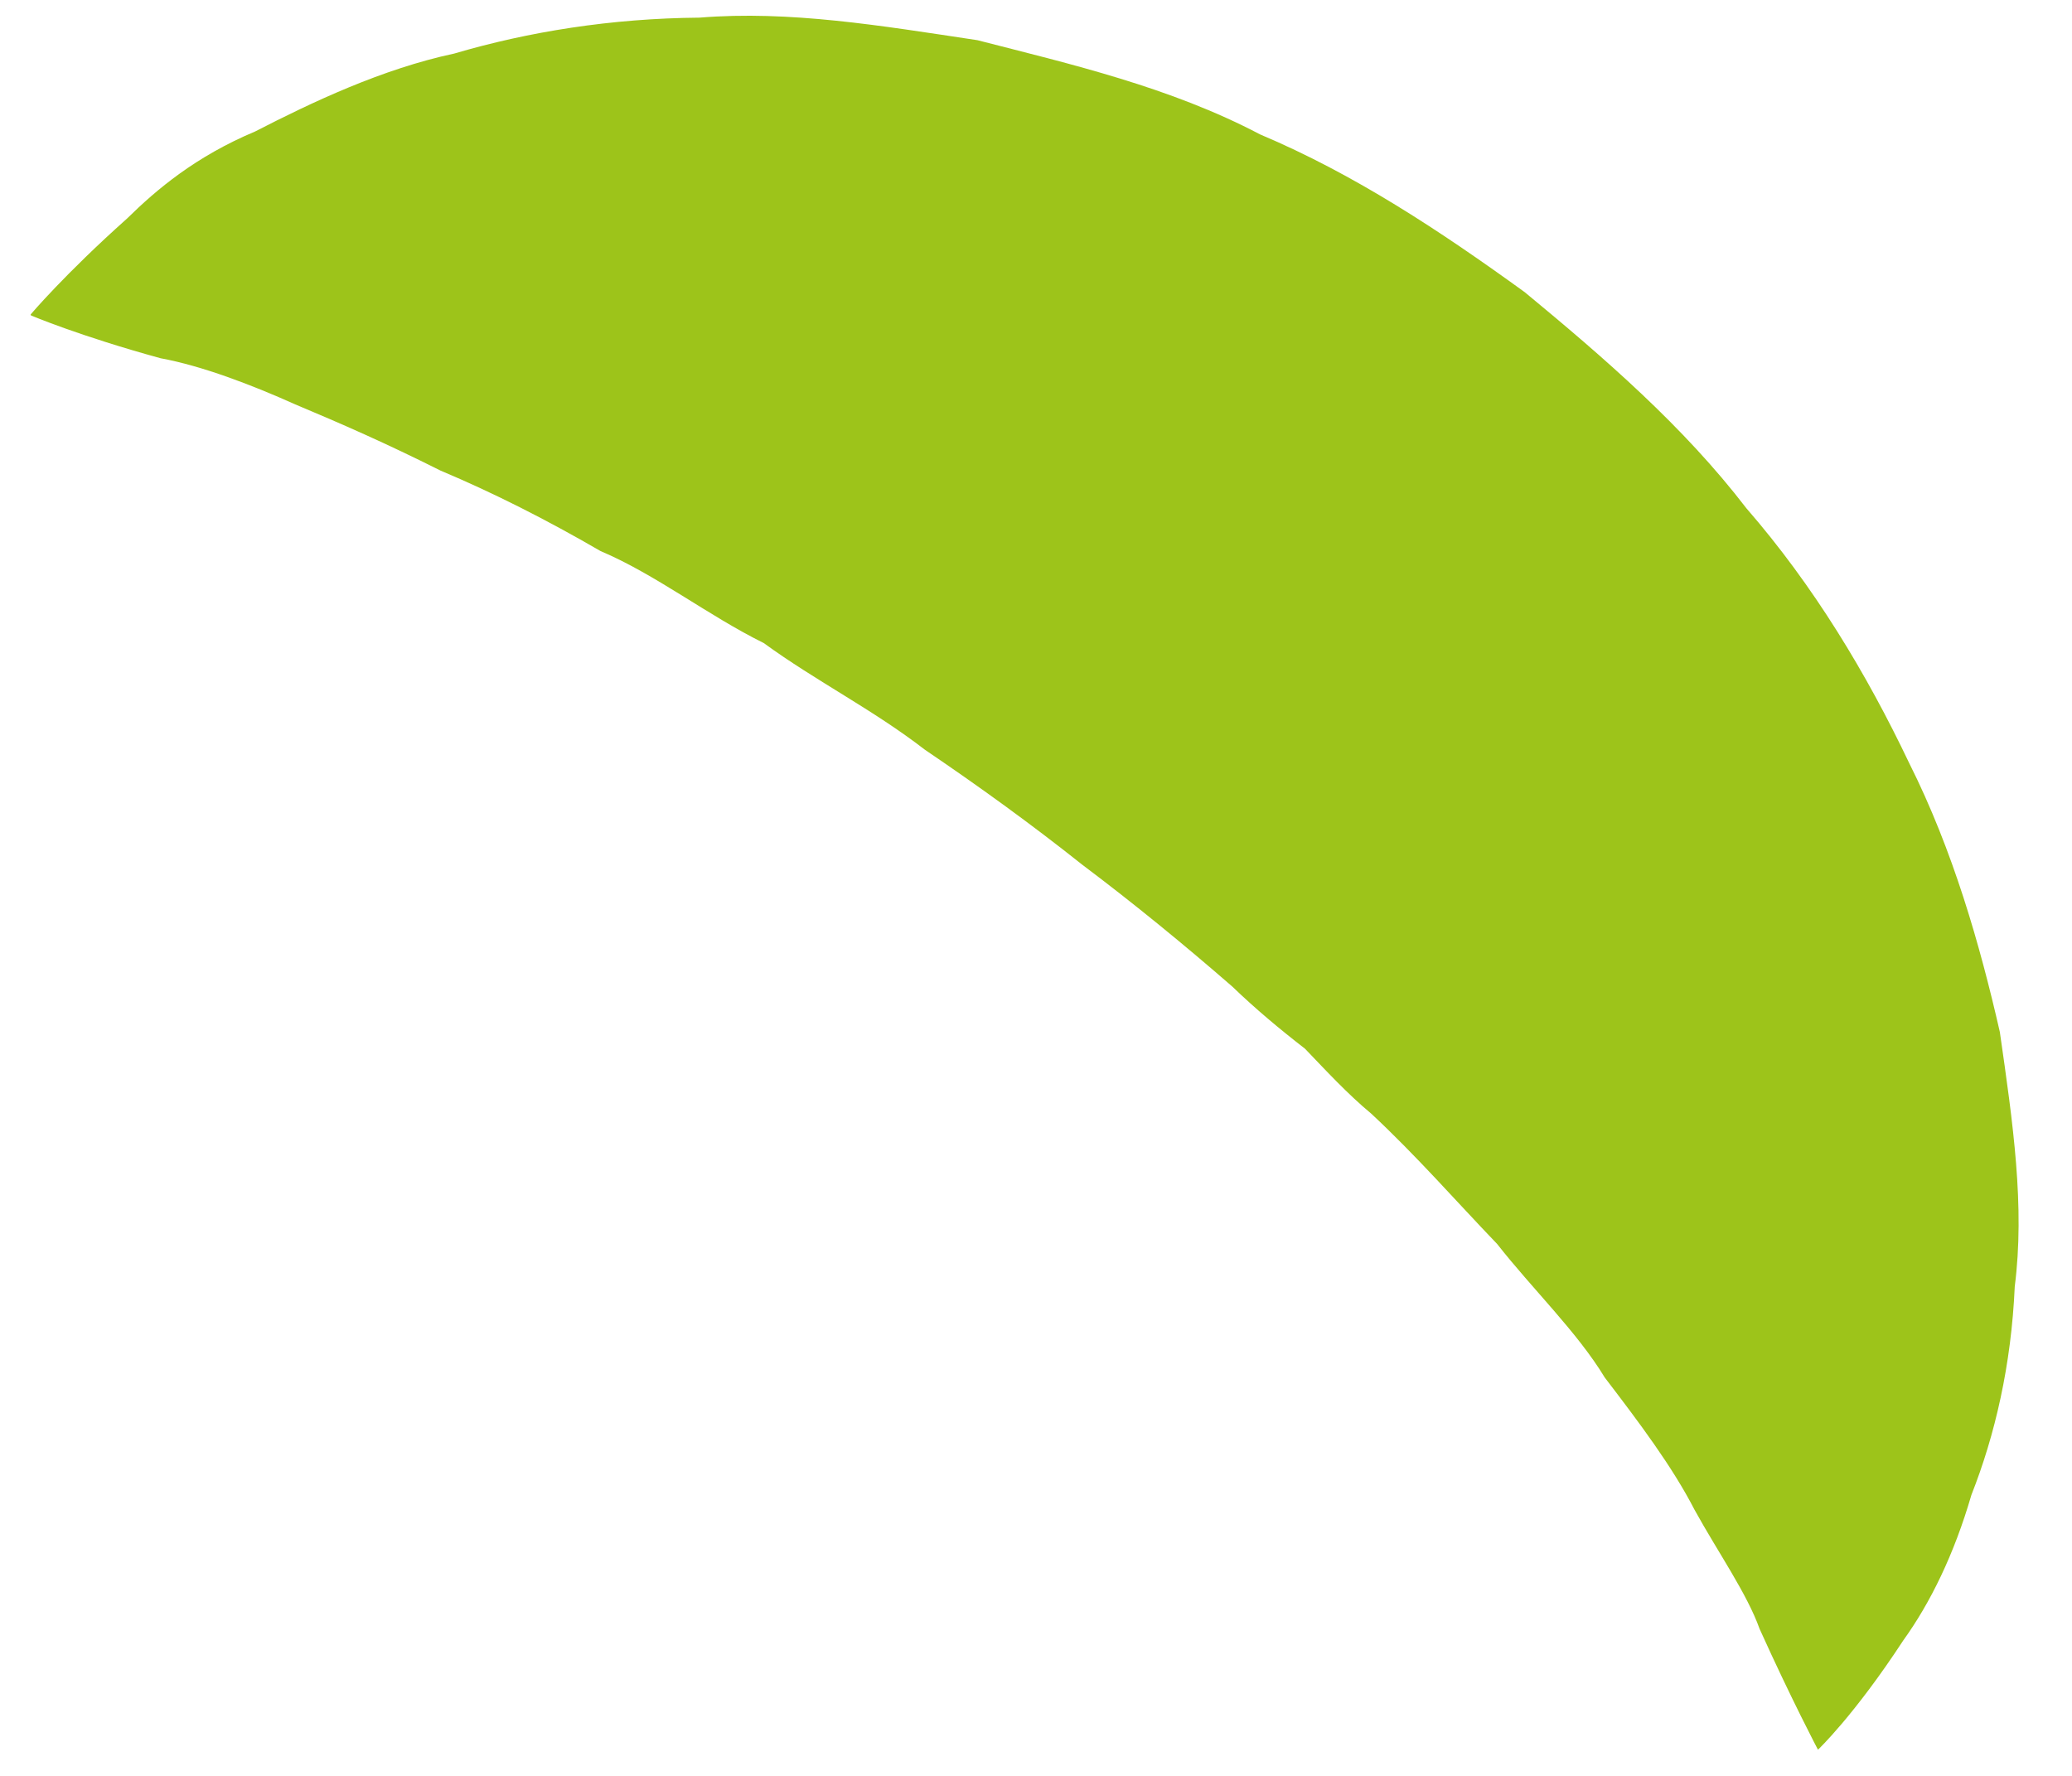 <?xml version="1.0" encoding="UTF-8"?> <svg xmlns="http://www.w3.org/2000/svg" width="35" height="30" viewBox="0 0 35 30" fill="none"> <path d="M0.517 5.313C0.517 5.313 1.089 4.635 2.148 3.69C2.648 3.198 3.307 2.642 4.31 2.221C5.261 1.731 6.455 1.164 7.672 0.905C8.929 0.535 10.326 0.31 11.816 0.298C13.339 0.174 14.876 0.433 16.511 0.679C18.075 1.081 19.767 1.471 21.284 2.27C22.88 2.943 24.334 3.906 25.756 4.936C27.101 6.047 28.438 7.202 29.498 8.584C30.636 9.893 31.529 11.377 32.248 12.887C32.991 14.367 33.445 15.961 33.781 17.433C34.003 18.977 34.206 20.378 34.033 21.733C33.974 23.06 33.7 24.241 33.301 25.253C33.008 26.26 32.607 27.077 32.149 27.713C31.316 28.986 30.709 29.558 30.709 29.558C30.709 29.558 30.268 28.723 29.723 27.517C29.51 26.919 29.021 26.225 28.623 25.503C28.248 24.774 27.685 24.026 27.107 23.27C26.642 22.502 25.883 21.772 25.29 21.015C24.591 20.287 23.931 19.529 23.164 18.814C22.757 18.475 22.405 18.092 22.044 17.716C21.615 17.384 21.201 17.037 20.818 16.668C20.013 15.967 19.156 15.265 18.282 14.608C17.417 13.92 16.528 13.278 15.623 12.665C14.743 11.985 13.783 11.506 12.901 10.863C11.963 10.4 11.076 9.704 10.144 9.309C9.23 8.778 8.329 8.323 7.442 7.95C6.519 7.487 5.759 7.155 4.984 6.83C4.246 6.499 3.41 6.18 2.713 6.052C1.344 5.677 0.524 5.329 0.524 5.329L0.517 5.313Z" fill="#9DC41A"></path> </svg> 